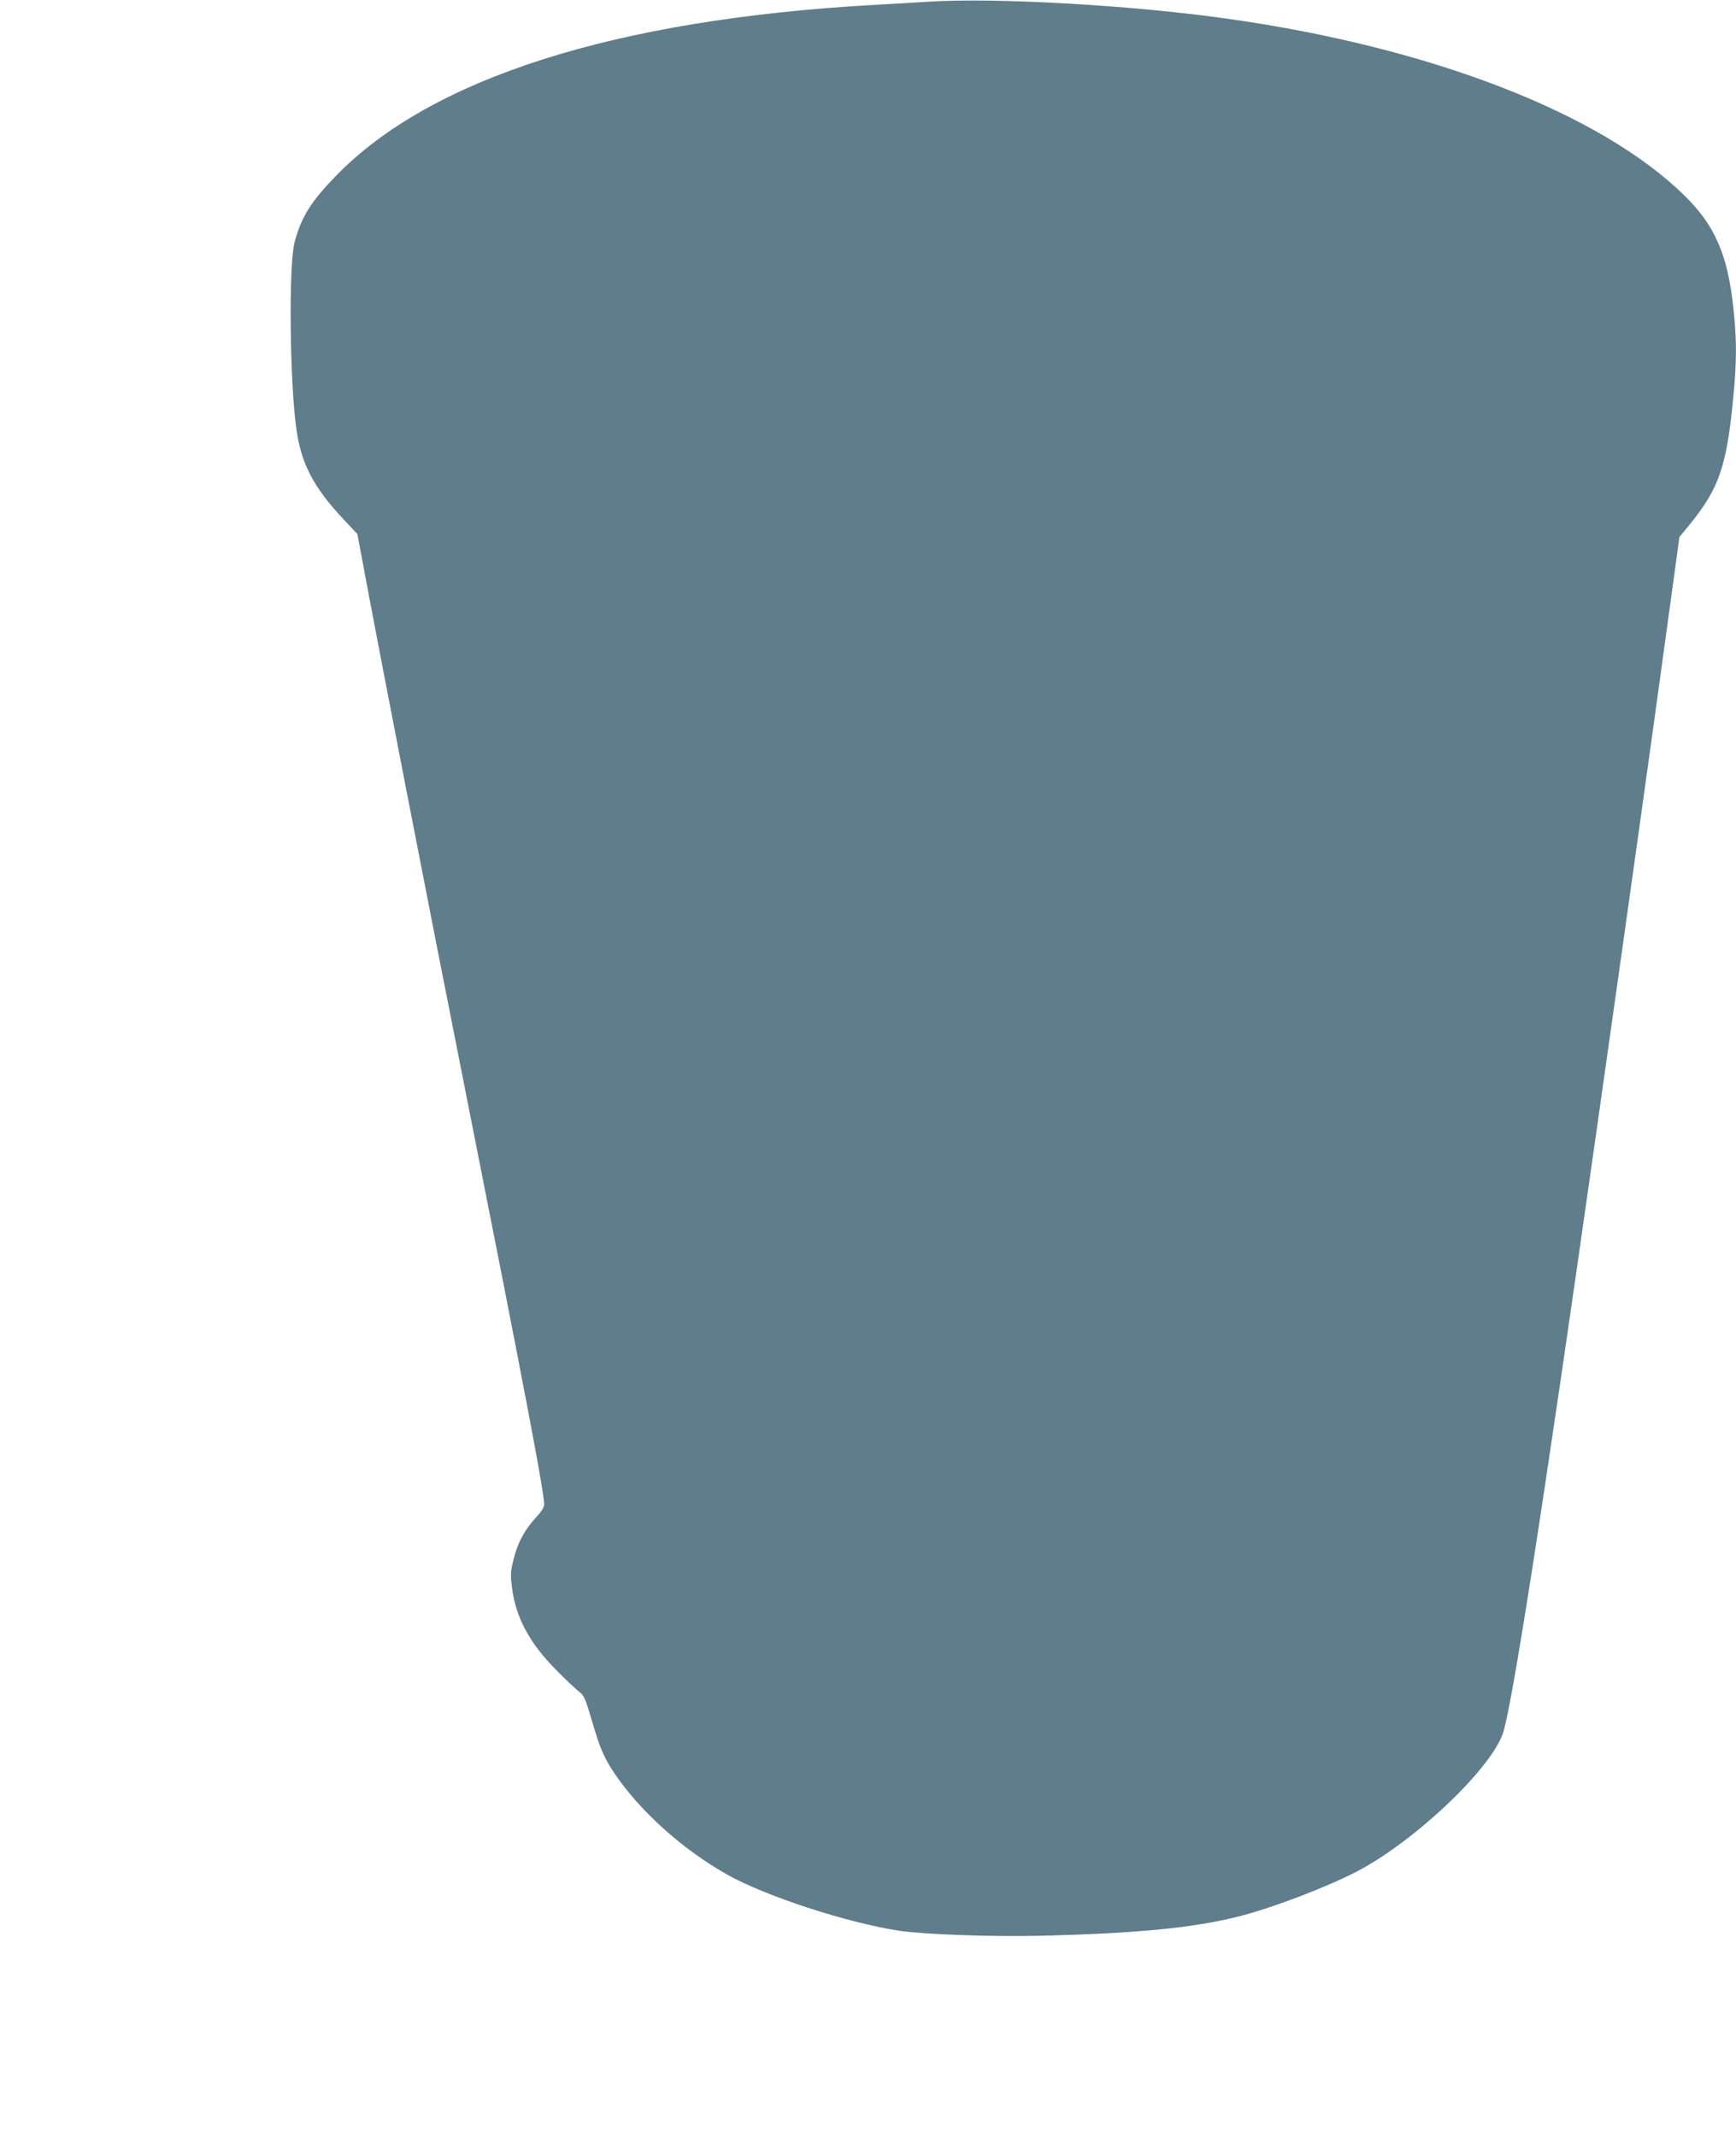 <?xml version="1.0" standalone="no"?>
<!DOCTYPE svg PUBLIC "-//W3C//DTD SVG 20010904//EN"
 "http://www.w3.org/TR/2001/REC-SVG-20010904/DTD/svg10.dtd">
<svg version="1.0" xmlns="http://www.w3.org/2000/svg"
 width="1040pt" height="1280pt" viewBox="0 0 1040 1280"
 preserveAspectRatio="xMidYMid meet">
<g transform="translate(0,1280) scale(0.1,-0.1)"
fill="#607d8b" stroke="none">
<path d="M5565 12790 c-77 -5 -230 -14 -340 -20 -1544 -88 -2644 -439 -3211
-1022 -151 -155 -208 -246 -249 -398 -36 -134 -30 -824 10 -1117 30 -213 103
-353 289 -550 l77 -82 24 -128 c103 -557 406 -2116 645 -3318 328 -1653 450
-2293 450 -2366 0 -16 -16 -43 -46 -75 -70 -76 -113 -154 -136 -250 -20 -78
-21 -94 -10 -178 22 -175 106 -331 267 -492 55 -56 115 -112 133 -126 31 -23
38 -39 79 -178 47 -163 72 -219 136 -315 152 -224 405 -452 672 -603 229 -129
721 -290 1033 -337 145 -22 565 -37 842 -30 581 14 918 47 1192 116 190 48
501 165 691 261 337 169 803 603 888 828 53 140 245 1371 559 3585 204 1437
333 2357 445 3179 l56 409 58 71 c187 229 230 362 271 836 14 172 13 294 -6
467 -34 317 -110 492 -291 670 -504 496 -1525 891 -2748 1062 -568 80 -1377
126 -1780 101z"/>
</g>
</svg>
